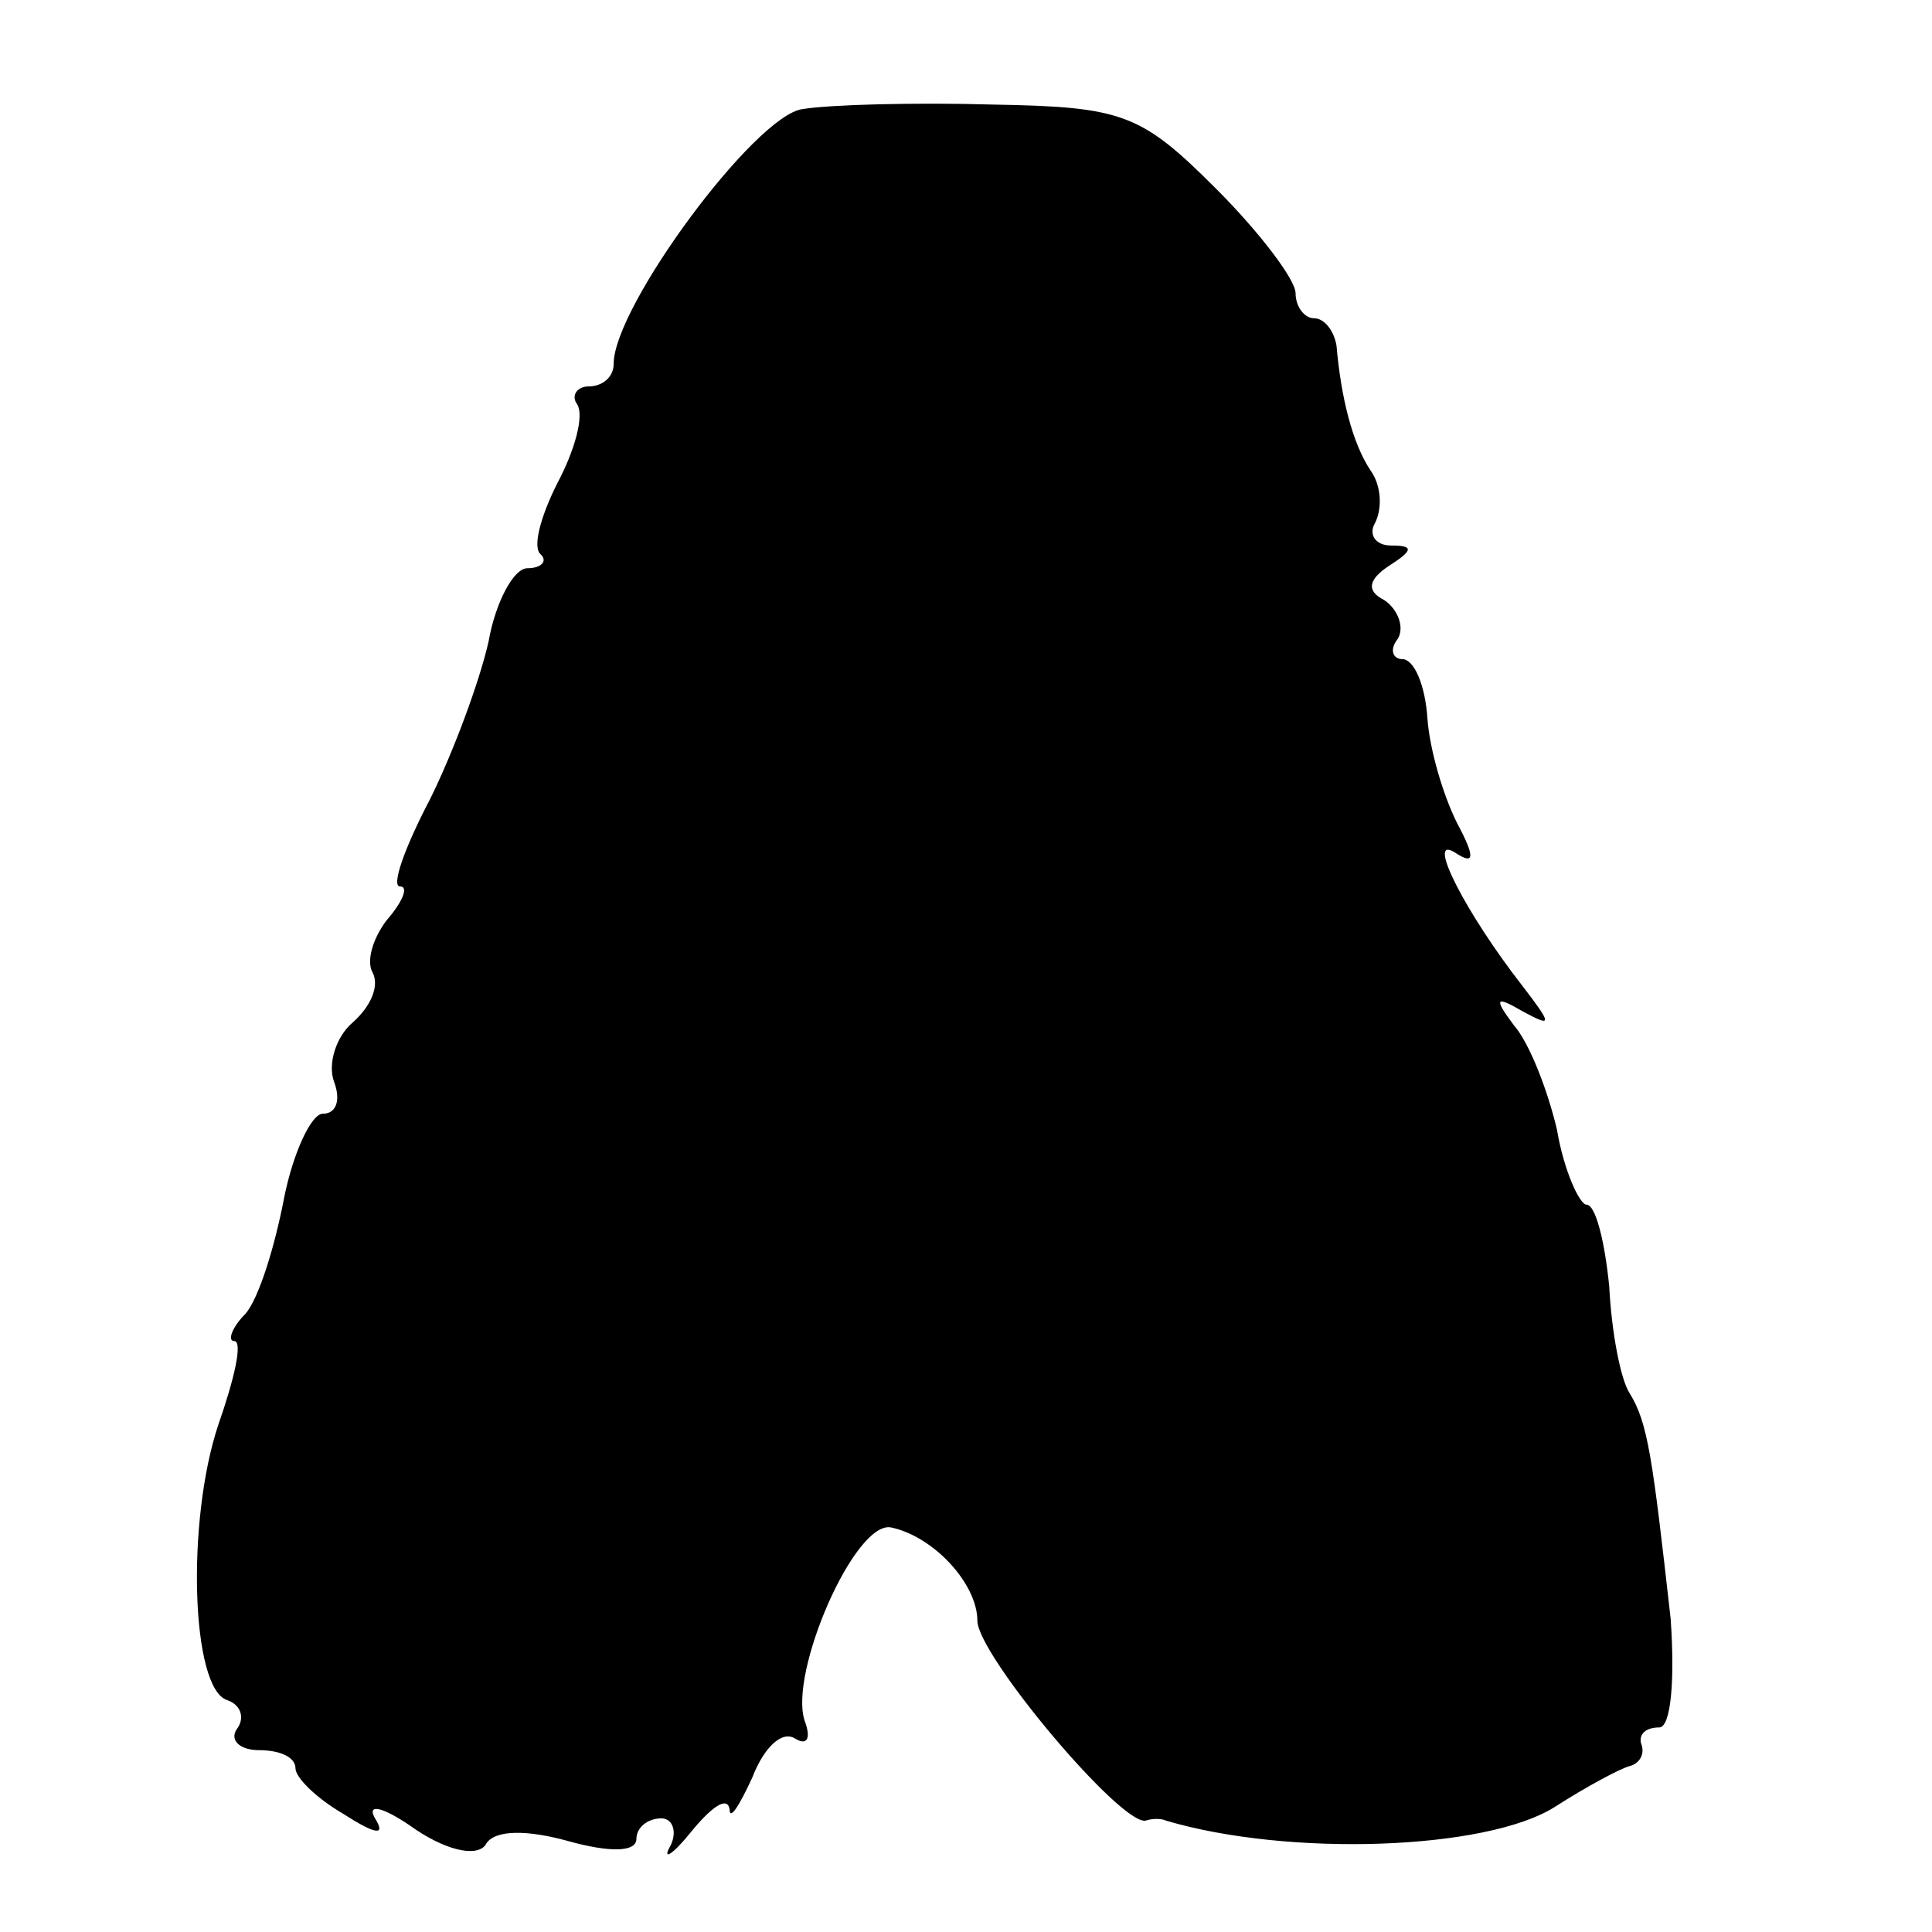 <svg version="1" xmlns="http://www.w3.org/2000/svg" width="113.333" height="113.333" viewBox="0 0 85 85"><path d="M35.3 4.8C33.2 5.1 27 13.5 27 16c0 .6-.5 1-1.1 1-.5 0-.8.4-.5.8.3.5-.1 2-.9 3.5-.7 1.4-1.1 2.8-.7 3.1.3.3 0 .6-.6.6s-1.4 1.5-1.7 3.2c-.4 1.8-1.6 5-2.6 7-1.1 2.1-1.7 3.8-1.3 3.8.4 0 .1.7-.6 1.5-.6.8-.9 1.8-.6 2.3.3.6-.1 1.5-.9 2.2-.7.6-1.1 1.8-.8 2.6.3.8.1 1.4-.5 1.4-.5 0-1.3 1.7-1.7 3.7-.4 2.1-1.1 4.4-1.7 5.1-.6.6-.8 1.2-.5 1.2.4 0 0 1.7-.7 3.7-1.4 4.2-1.2 11.6.4 12.1.6.2.8.8.4 1.3-.3.5.2.9 1 .9.9 0 1.6.3 1.6.8 0 .4.9 1.3 2.1 2 1.4.9 1.9 1 1.4.2-.4-.7.4-.5 1.8.5 1.5 1 2.8 1.2 3.1.6.4-.6 1.8-.6 3.6-.1s3 .5 3-.1c0-.5.5-.9 1.1-.9.5 0 .7.6.4 1.2-.4.7.1.4.9-.6.9-1.1 1.6-1.6 1.7-1 0 .5.4-.1 1-1.4.5-1.3 1.3-2.1 1.9-1.7.5.3.7 0 .4-.8-.7-2.1 2.2-8.8 3.8-8.5 1.9.4 3.8 2.5 3.8 4.1 0 1.5 6.3 9 7.4 8.8.3-.1.7-.1.9 0 5.4 1.6 14.1 1.3 17.1-.6 1.4-.9 2.9-1.7 3.3-1.8.4-.1.7-.5.5-1-.1-.4.2-.7.8-.7.5 0 .7-2 .5-4.8-.8-7.1-1-8.6-1.8-9.9-.4-.6-.8-2.7-.9-4.7-.2-2-.6-3.6-1-3.6-.3 0-1-1.5-1.3-3.3-.4-1.7-1.2-3.8-1.9-4.6-.9-1.2-.8-1.3.4-.6 1.3.7 1.3.6 0-1.1-2.5-3.2-4.3-6.7-3-5.9.9.6.9.2.1-1.3-.6-1.2-1.2-3.2-1.3-4.6-.1-1.5-.6-2.6-1.1-2.6-.4 0-.6-.4-.2-.9.3-.5 0-1.3-.6-1.7-.8-.4-.7-.9.2-1.5 1.1-.7 1.1-.9.1-.9-.7 0-1-.5-.7-1 .3-.6.3-1.6-.2-2.3-.8-1.2-1.3-3.2-1.5-5.5-.1-.6-.5-1.2-1-1.2-.4 0-.8-.5-.8-1.1 0-.6-1.6-2.7-3.5-4.6-3.3-3.3-4.1-3.6-9.8-3.7-3.4-.1-7.2 0-8.4.2z"/></svg>